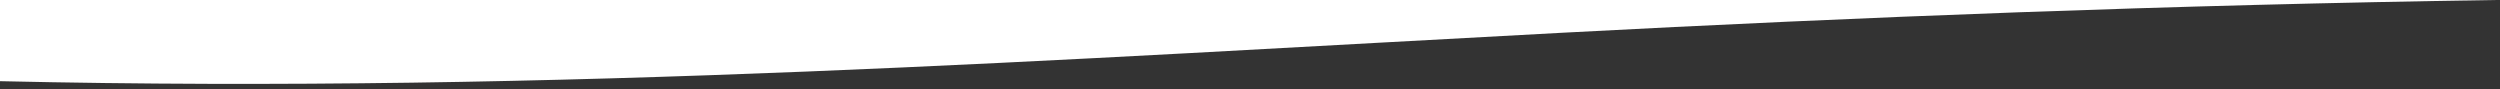<?xml version="1.0" encoding="UTF-8"?>
<svg id="Layer_1" data-name="Layer 1" xmlns="http://www.w3.org/2000/svg" viewBox="0 0 392.31 13.98">
  <rect x="0" y="0" width="392.31" height="13.98" fill="#333333" stroke="none"/>
  <defs>
    <style>
      .cls-1 {
        fill: none;
      }

      .cls-1, .cls-2 {
        stroke-width: 0px;
      }

      .cls-2 {
        fill: #fff;
      }
    </style>
  </defs>
  <path class="cls-1" d="M245.13,5.15C291.68,2.68,340.71.77,391.64,0,391.86,0,392.08,0,392.3-.01v14.79H0v-2.05c88.02,2,167.61-3.49,245.13-7.59h0Z"/>
  <path class="cls-2" d="M391.64,0c-50.93.76-99.96,2.67-146.51,5.14C167.61,9.25,88.02,14.74,0,12.74v-90.68h392.31V0h-.67Z"/>
</svg>